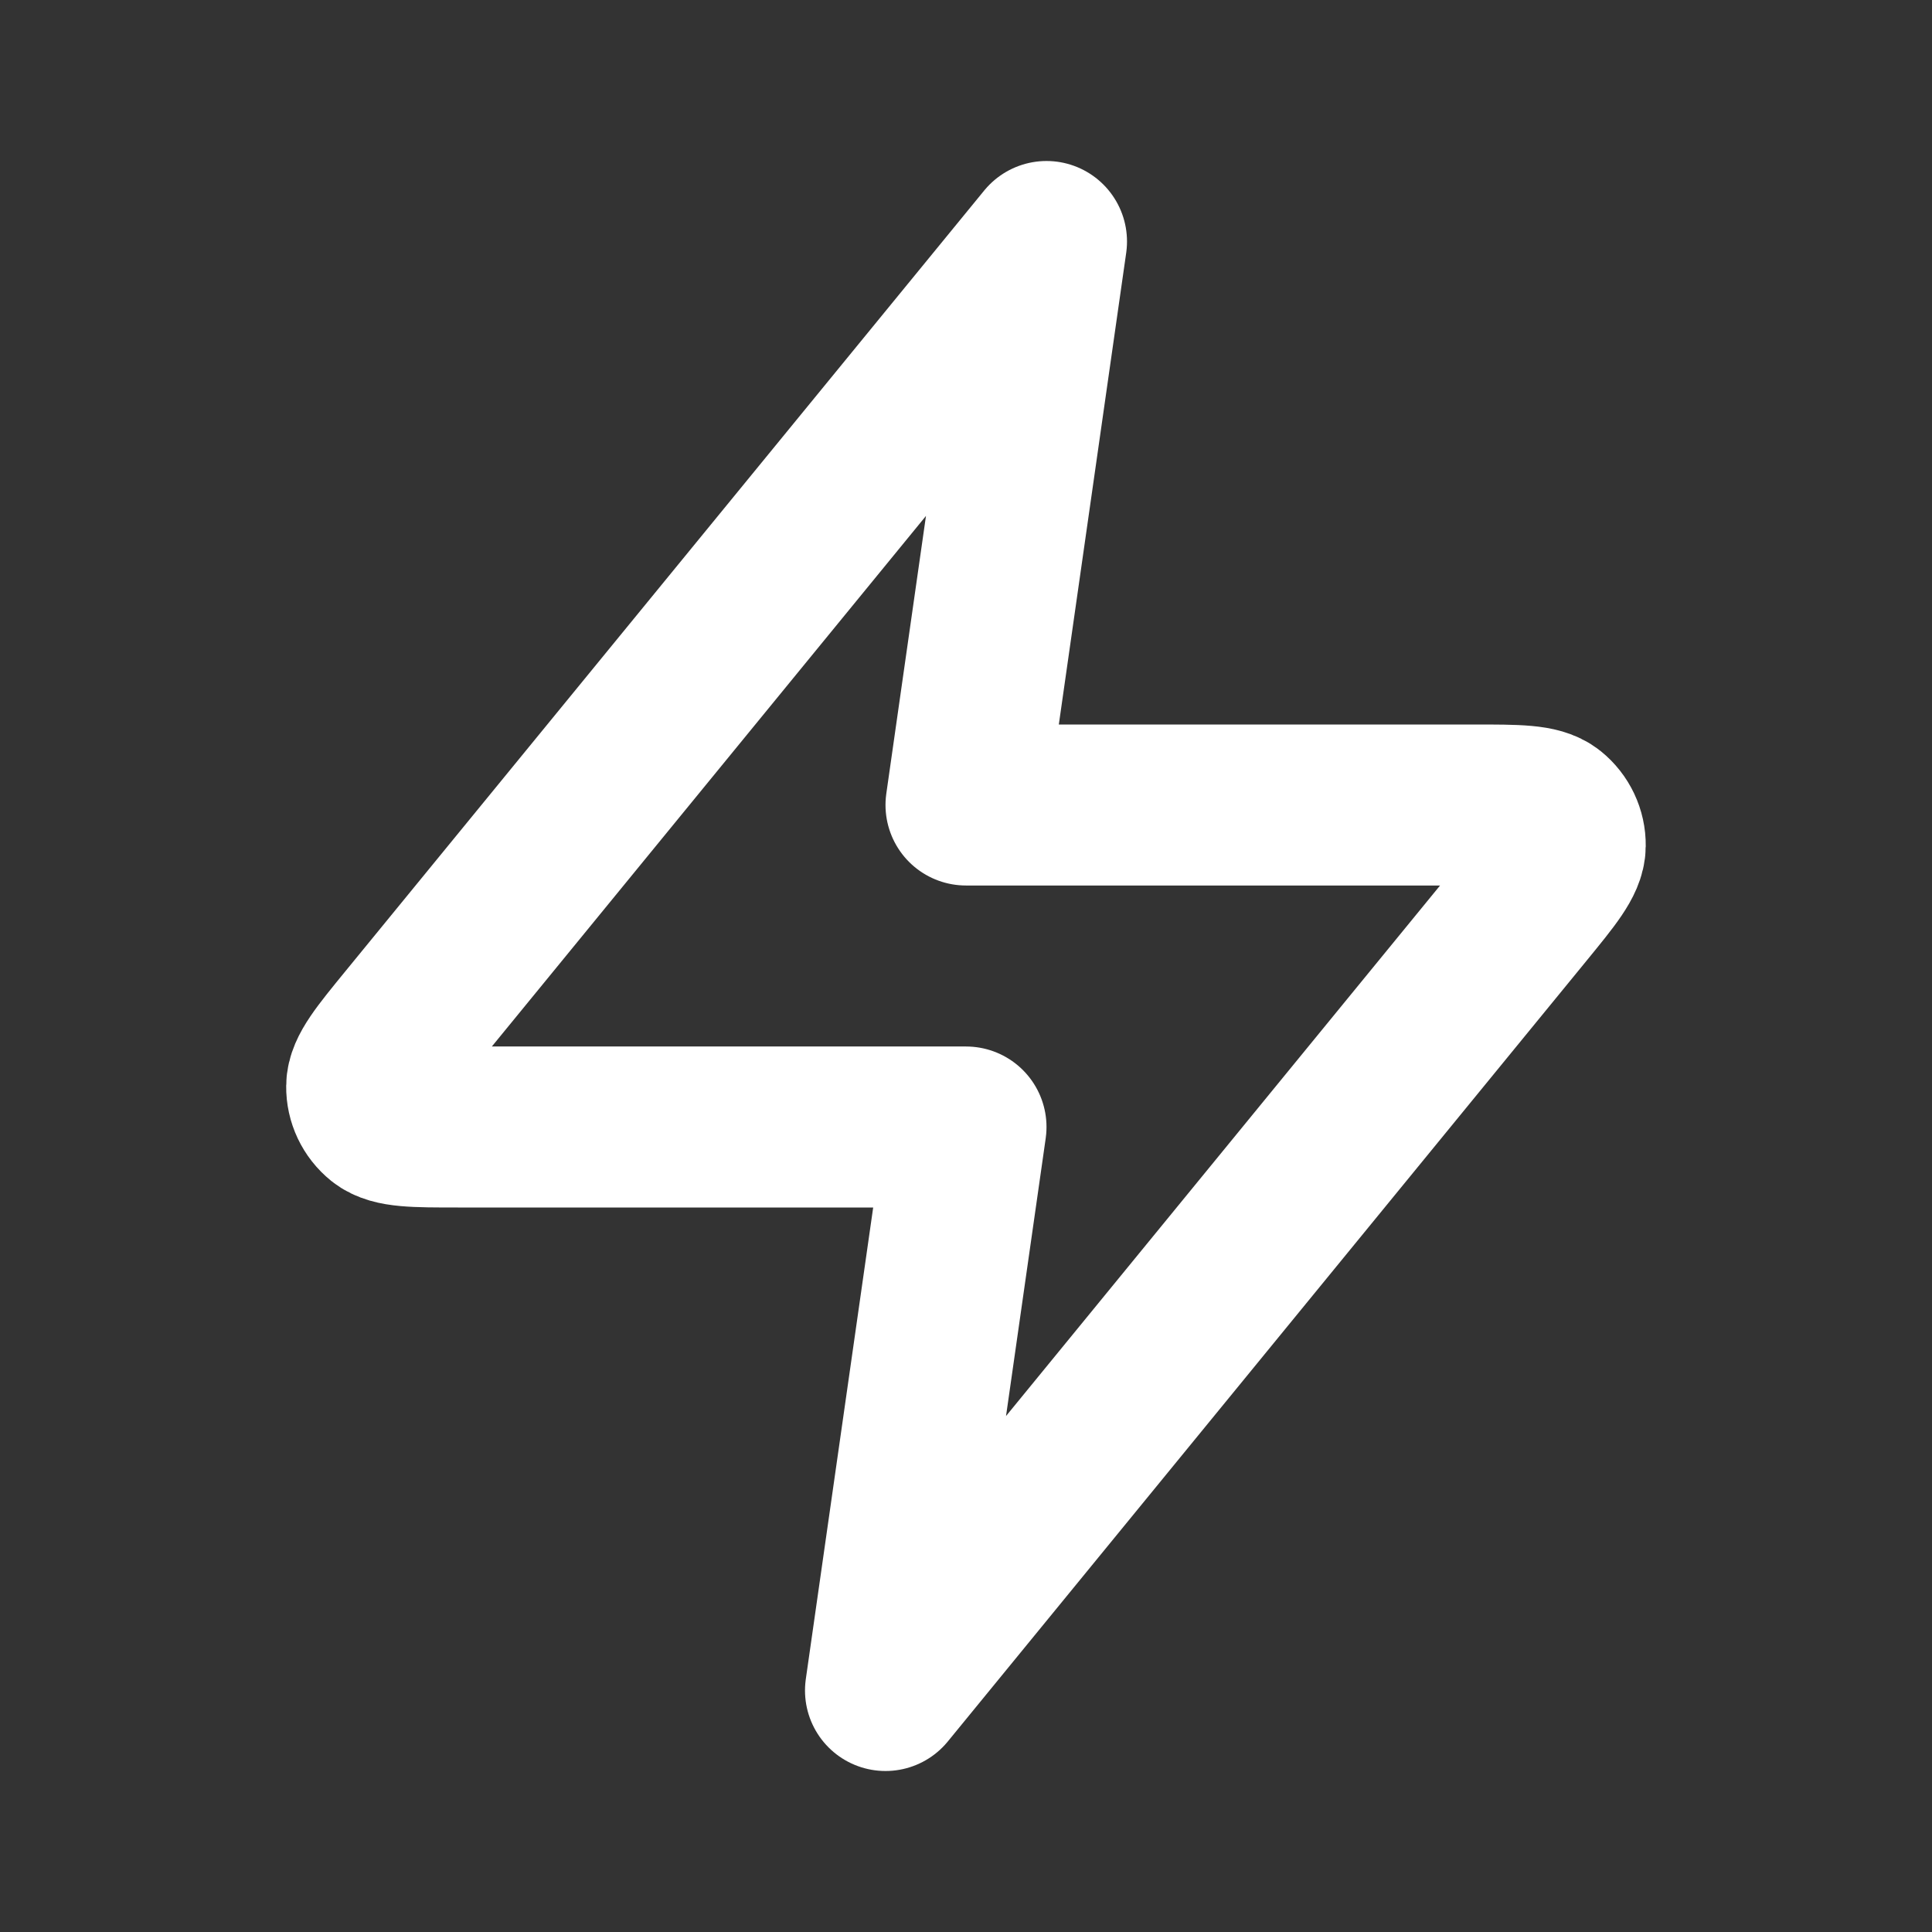 <!DOCTYPE svg PUBLIC "-//W3C//DTD SVG 1.1//EN" "http://www.w3.org/Graphics/SVG/1.1/DTD/svg11.dtd">
<!-- Uploaded to: SVG Repo, www.svgrepo.com, Transformed by: SVG Repo Mixer Tools -->
<svg width="800px" height="800px" viewBox="0 0 24 24" fill="none" xmlns="http://www.w3.org/2000/svg">
<rect x="0" y="0" width="24" height="24" fill="#333333" stroke="none"/>
<g id="SVGRepo_bgCarrier" stroke-width="0"/>
<g id="SVGRepo_tracerCarrier" stroke-linecap="round" stroke-linejoin="round"/>
<g id="SVGRepo_iconCarrier"> <path d="M13 3L5.069 12.693C4.727 13.111 4.556 13.32 4.555 13.496C4.553 13.649 4.622 13.794 4.741 13.89C4.879 14 5.148 14 5.688 14H12L11 21L18.93 11.307C19.272 10.889 19.443 10.68 19.444 10.504C19.446 10.351 19.377 10.206 19.258 10.11C19.12 10 18.851 10 18.311 10H12L13 3Z" stroke="#ffffff" stroke-width="2" stroke-linecap="round" stroke-linejoin="round"/> </g>
</svg>